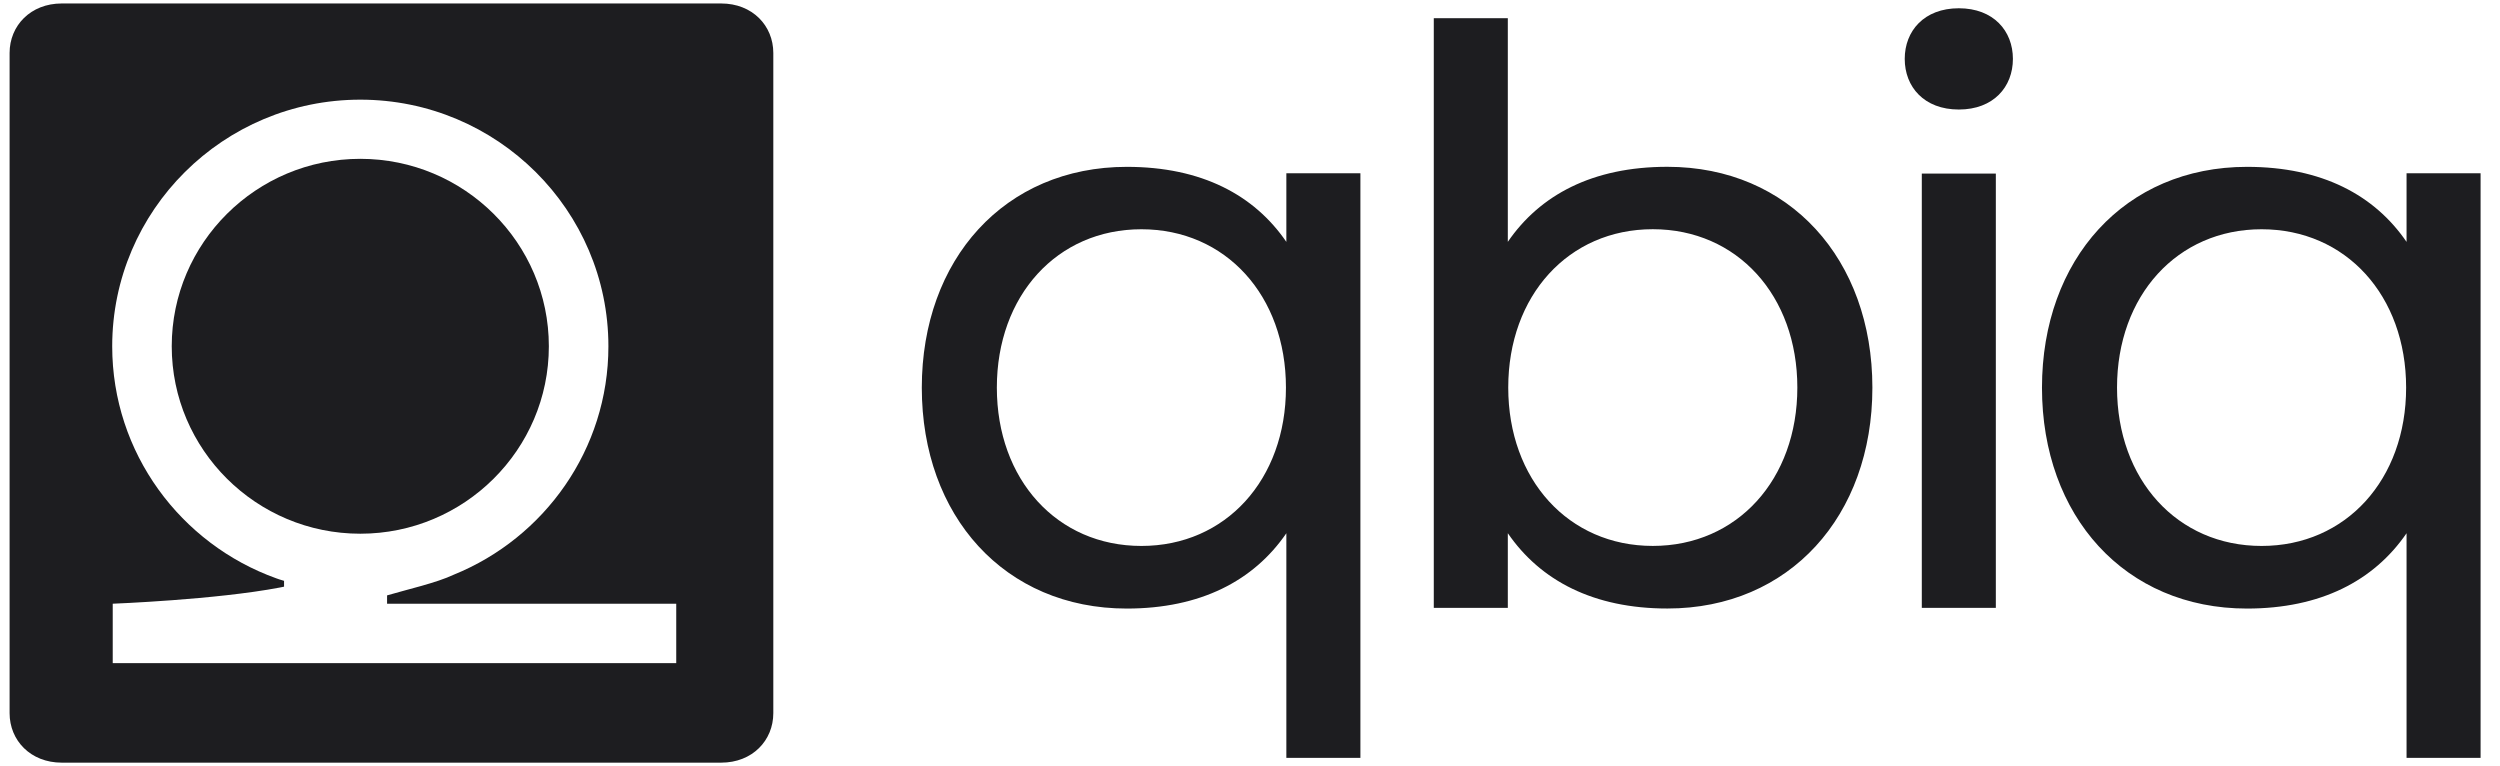 <svg width="111" height="34" viewBox="0 0 111 34" fill="none" xmlns="http://www.w3.org/2000/svg">
<path d="M24.369 15.375C24.369 10.785 20.613 7.052 15.997 7.052C11.381 7.052 7.625 10.786 7.625 15.375C7.625 19.963 11.38 23.697 15.997 23.697C20.614 23.697 24.369 19.964 24.369 15.375Z" fill="#1D1D20"/>
<path d="M32.017 0.154H2.743C1.358 0.154 0.426 1.139 0.426 2.353V31.663C0.426 32.877 1.358 33.862 2.743 33.862H32.017C33.406 33.862 34.335 32.877 34.335 31.663V2.353C34.335 1.139 33.406 0.154 32.017 0.154ZM30.027 29.442H5.005V26.805C5.005 26.805 9.584 26.628 12.42 26.087L12.612 26.048V25.789C12.498 25.761 12.27 25.679 12.27 25.679C8.024 24.157 4.982 20.113 4.982 15.376C4.982 9.337 9.924 4.425 15.998 4.425C22.071 4.425 27.013 9.338 27.013 15.376C27.013 19.954 24.172 23.882 20.15 25.515C19.372 25.883 18.109 26.163 17.186 26.435V26.806H30.025V29.444L30.027 29.442Z" fill="#1D1D20"/>
<path d="M57.114 7.694V10.74C55.69 8.661 53.357 7.408 50.03 7.408C44.604 7.408 40.928 11.518 40.928 17.214C40.928 22.909 44.604 27.02 50.03 27.02C53.295 27.02 55.663 25.792 57.114 23.676V33.648H60.402V7.694H57.114ZM50.678 24.24C46.932 24.24 44.26 21.293 44.26 17.21C44.26 13.126 46.932 10.179 50.678 10.179C54.423 10.179 57.096 13.126 57.096 17.21C57.096 21.293 54.423 24.24 50.678 24.24Z" fill="#1D1D20"/>
<path d="M106.851 7.694V10.74C105.427 8.661 103.094 7.408 99.766 7.408C94.341 7.408 90.664 11.518 90.664 17.214C90.664 22.909 94.341 27.02 99.766 27.02C103.032 27.02 105.399 25.792 106.851 23.676V33.648H110.138V7.694H106.851ZM100.414 24.24C96.668 24.24 93.996 21.293 93.996 17.21C93.996 13.126 96.668 10.179 100.414 10.179C104.16 10.179 106.832 13.126 106.832 17.21C106.832 21.293 104.16 24.24 100.414 24.24Z" fill="#1D1D20"/>
<path d="M74.031 7.406C70.704 7.406 68.371 8.66 66.947 10.738V0.808H63.66V26.988H66.947V23.674C68.399 25.79 70.766 27.018 74.031 27.018C79.457 27.018 83.134 22.907 83.134 17.212C83.134 11.517 79.457 7.406 74.031 7.406ZM73.384 24.239C69.638 24.239 66.966 21.291 66.966 17.208C66.966 13.124 69.638 10.177 73.384 10.177C77.13 10.177 79.802 13.124 79.802 17.208C79.802 21.291 77.13 24.239 73.384 24.239Z" fill="#1D1D20"/>
<path d="M88.615 7.707H85.328V26.989H88.615V7.707Z" fill="#1D1D20"/>
<path d="M86.972 0.367C85.431 0.367 84.57 1.373 84.57 2.615C84.57 3.857 85.43 4.863 86.972 4.863C88.513 4.863 89.373 3.857 89.373 2.615C89.373 1.373 88.512 0.367 86.972 0.367Z" fill="#1D1D20"/>
</svg>
